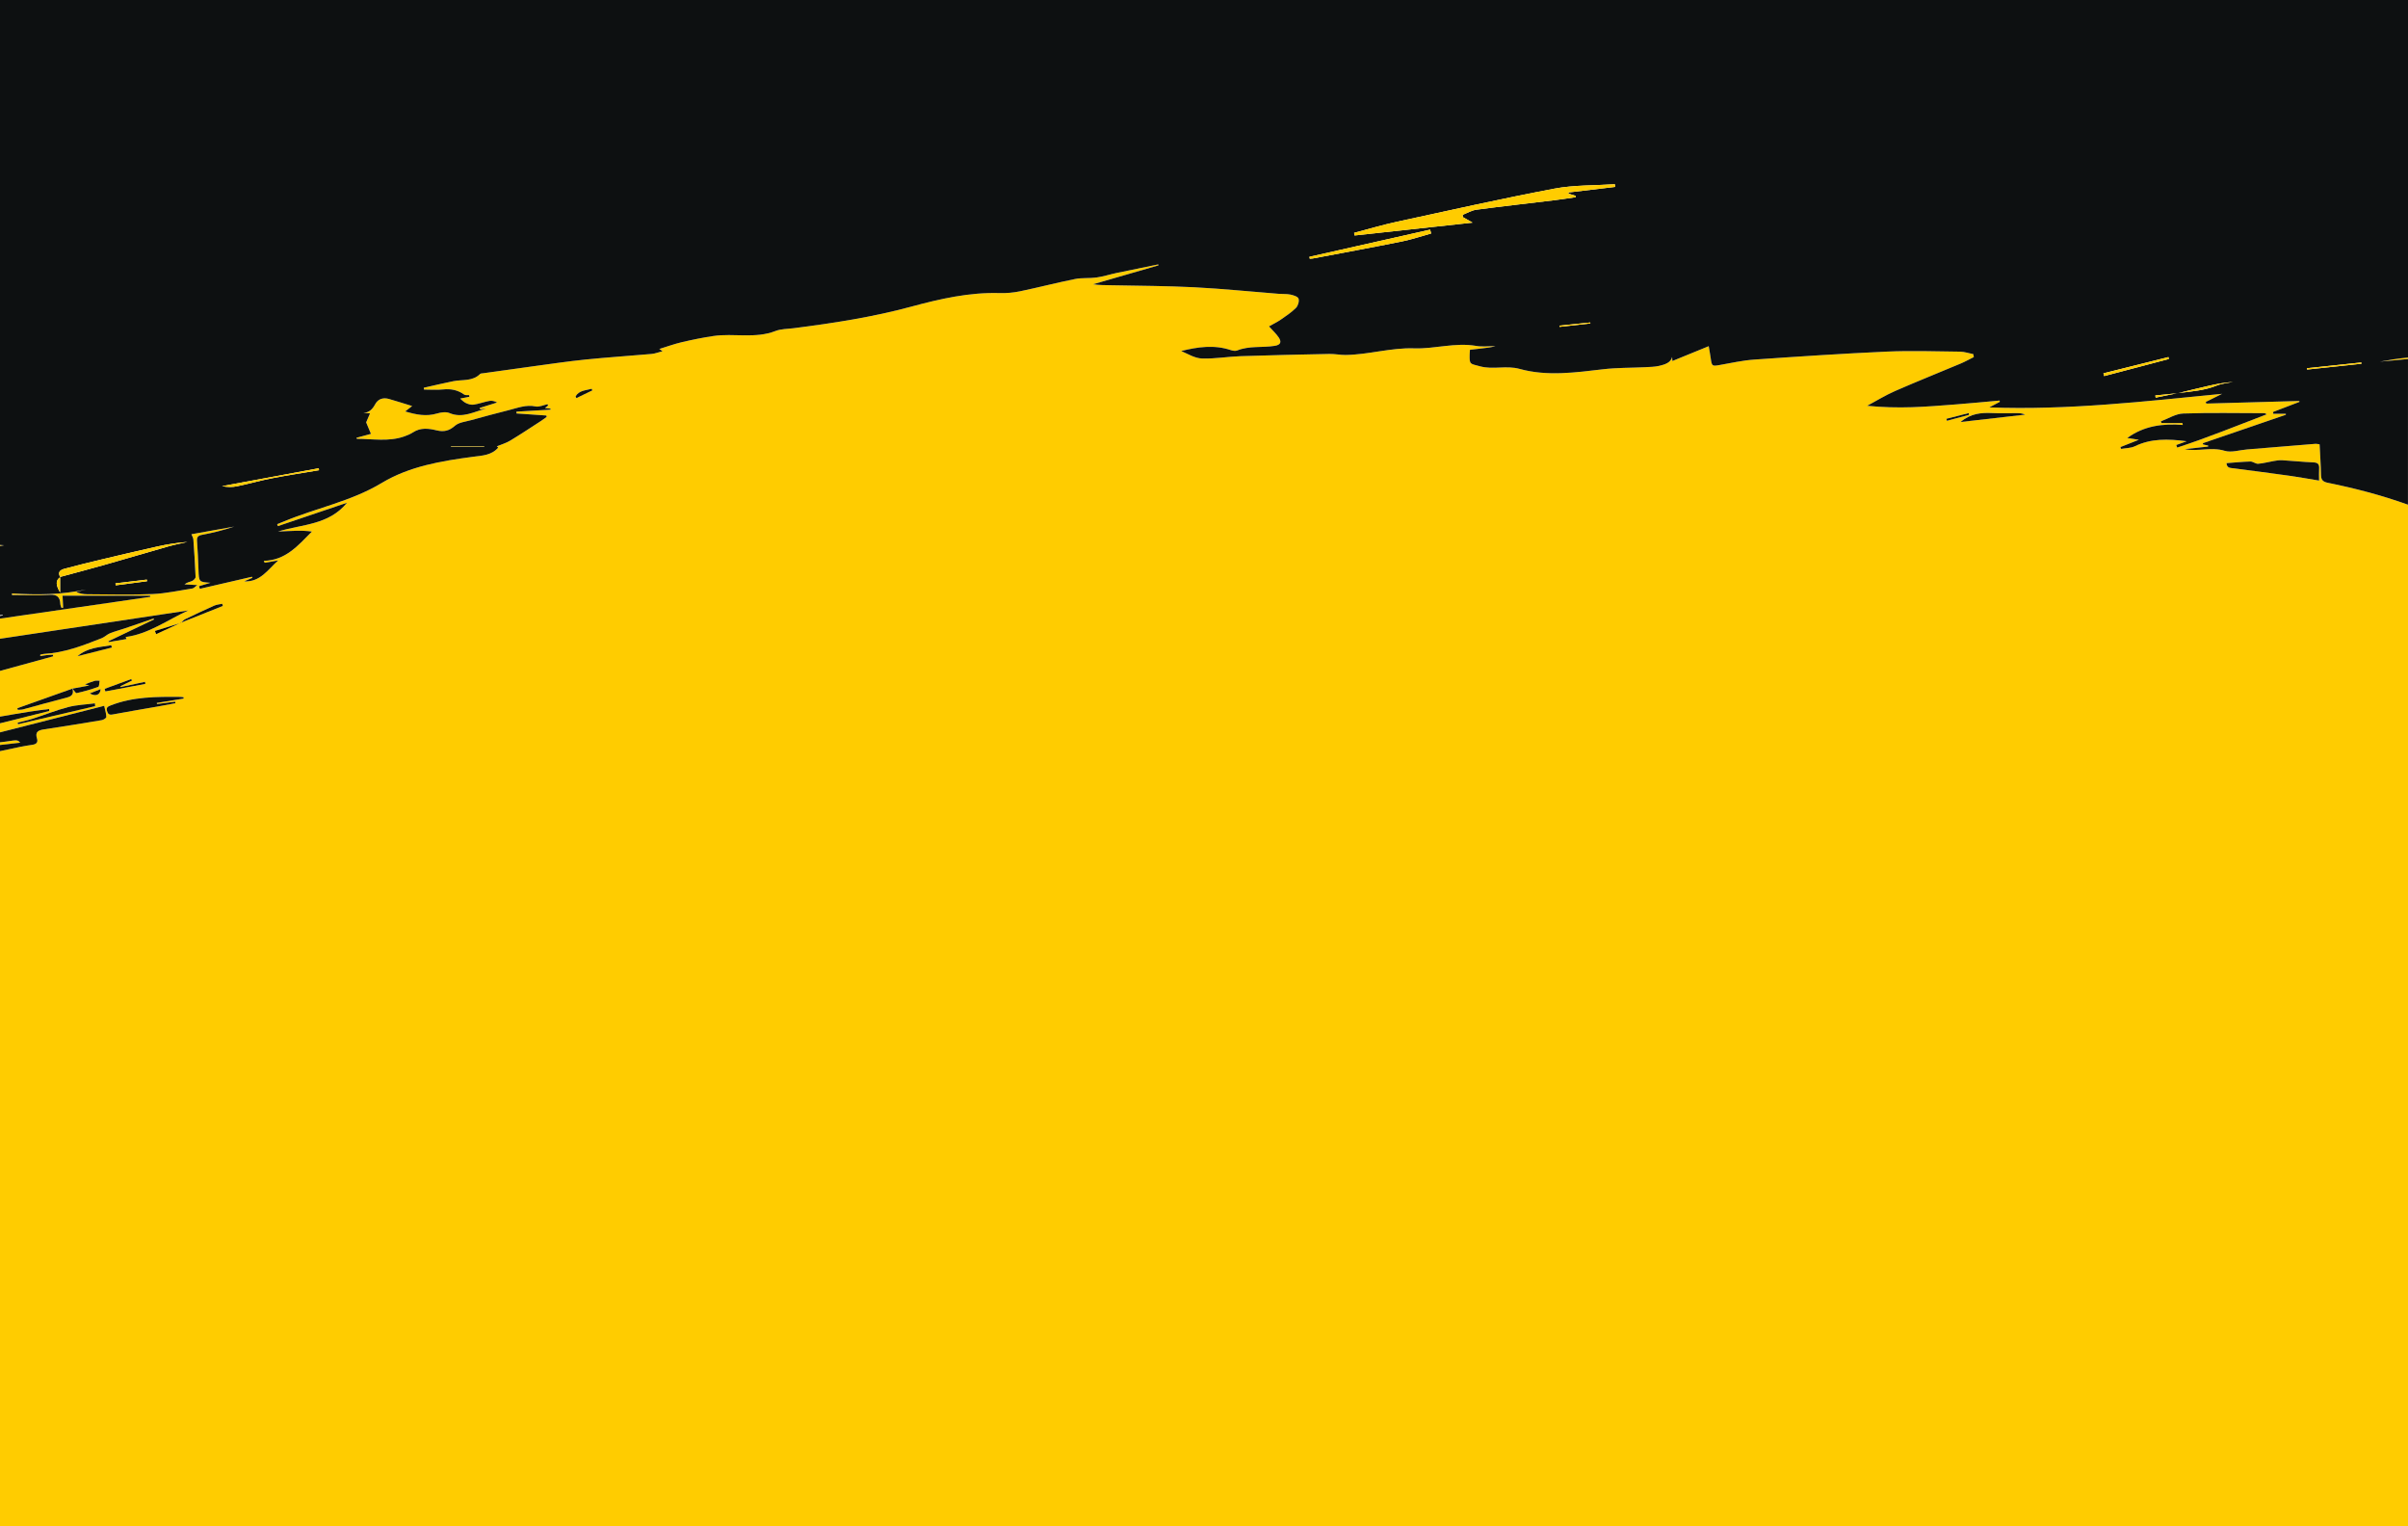 <?xml version="1.0" encoding="utf-8"?>
<!-- Generator: Adobe Illustrator 26.0.3, SVG Export Plug-In . SVG Version: 6.00 Build 0)  -->
<svg version="1.1" id="Layer_1" xmlns="http://www.w3.org/2000/svg" xmlns:xlink="http://www.w3.org/1999/xlink" x="0px" y="0px"
	 width="1906.435px" height="1208.087px" viewBox="0 0 1906.435 1208.087" style="enable-background:new 0 0 1906.435 1208.087;"
	 xml:space="preserve">
<style type="text/css">
	.st0{fill:#FFCC00;}
	.st1{fill:#0D1011;}
</style>
<g>
	<path class="st0" d="M1323.43,277.015c0.132,1.782,0.263,3.57,0.414,5.607C1324.178,281.114,1324.091,279.281,1323.43,277.015z"/>
	<path class="st0" d="M4.758,586.985c-1.569,0.232-3.153,0.416-4.758,0.588v2.129c5.395-0.615,10.694-1.219,15.966-1.82
		C13.837,585.584,13.845,585.641,4.758,586.985z"/>
	<path class="st0" d="M0,431.384v0.833c1.001-0.196,2.103-0.392,3.321-0.601C2.129,431.533,1.035,431.457,0,431.384z"/>
	<path class="st0" d="M1906.435,283.026c-7.445,0.689-14.862,1.891-22.269,3.244c7.423-0.697,14.846-1.394,22.269-2.09V283.026z"/>
	<path class="st0" d="M1906.435,399.483c-20.731-7.436-41.995-12.996-63.587-17.358c-3.683-0.744-5.19-2.265-5.256-6.085
		c-0.139-8.014-0.705-16.02-1.109-24.313c-1.326-0.176-2.304-0.481-3.251-0.404c-18.063,1.451-36.123,2.951-54.184,4.431
		c-5.966,0.489-12.461,2.684-17.791,1.063c-10.716-3.259-21.002,0.848-31.58-1.28c6.181-0.686,12.361-1.372,18.542-2.058
		l0.028-0.776c-1.334-0.291-2.668-0.582-4.002-0.872c-0.072-0.329-0.145-0.657-0.217-0.986
		c21.901-7.506,43.802-15.012,65.704-22.518c0.006-0.248,0.012-0.495,0.018-0.743h-9.894c-0.099-0.483-0.198-0.966-0.296-1.449
		c6.99-2.675,13.981-5.349,20.971-8.024c-0.056-0.234-0.111-0.469-0.167-0.703c-24.524,0.683-49.048,1.365-73.572,2.048
		c-0.153-0.423-0.306-0.845-0.46-1.268c4.314-2.149,8.629-4.298,12.943-6.447c-61.346,5.998-122.412,13.084-184.315,10.739
		c2.766-1.457,5.533-2.914,8.299-4.371c-0.035-0.348-0.069-0.697-0.104-1.045c-11.513,1.026-23.018,2.158-34.542,3.047
		c-11.597,0.895-23.203,1.847-34.822,2.225c-11.698,0.38-23.418,0.084-35.507-1.117c7.319-3.916,14.421-8.328,22.001-11.647
		c17.194-7.528,34.639-14.48,51.942-21.76c3.584-1.508,6.996-3.427,10.487-5.156c-0.128-0.773-0.257-1.547-0.386-2.32
		c-3.53-0.692-7.054-1.942-10.592-1.984c-19.32-0.228-38.677-0.892-57.96-0.033c-35.026,1.56-70.022,3.901-105.001,6.333
		c-9.163,0.637-18.234,2.715-27.319,4.299c-5.898,1.029-6.167,0.916-7.021-5.257c-0.416-3.003-0.988-5.984-1.604-9.659
		c-9.639,3.933-18.853,7.692-28.757,11.733c-0.083-1.128-0.16-2.163-0.232-3.144c-0.958,4.319-5.436,5.921-10.266,7.001
		c-3.696,0.826-7.589,0.866-11.403,1.055c-10.92,0.543-21.922,0.329-32.753,1.596c-22.147,2.592-44.608,5.744-66.197-0.235
		c-10.845-3.003-21.046,0.796-31.516-2.097c-7.778-2.149-8.365-1.095-8.139-9.475c0.027-1.008,0.119-2.014,0.215-3.569
		c3.395-0.4,6.733-0.806,10.075-1.185c3.392-0.385,6.786-0.745,10.187-1.76c-5.106,0-10.34,0.732-15.294-0.134
		c-16.596-2.901-32.804,2.477-49.114,1.921c-18.489-0.629-36.114,5.036-54.351,5.243c-4.246,0.048-8.505-0.889-12.747-0.804
		c-23.412,0.468-46.826,0.968-70.229,1.76c-10.249,0.347-20.501,2.196-30.699,1.842c-5.587-0.194-11.063-3.558-16.438-5.937
		c13.159-3.265,26.136-5.104,39.203-0.737c1.565,0.523,3.618,0.918,5.032,0.348c9.643-3.891,19.936-2.109,29.827-3.694
		c4.365-0.699,5.712-2.809,3.236-6.538c-2.04-3.072-4.869-5.619-7.775-8.878c3.175-1.787,6.379-3.3,9.262-5.28
		c4.205-2.888,8.516-5.774,12.099-9.346c1.634-1.628,2.694-5.226,2.039-7.309c-0.506-1.61-3.99-2.711-6.328-3.21
		c-2.976-0.635-6.136-0.363-9.207-0.606c-22.31-1.76-44.592-4.041-66.933-5.194c-21.854-1.128-43.766-1.136-65.654-1.592
		c-4.736-0.099-9.475-0.014-14.538-0.788c17.246-4.991,34.493-9.982,51.739-14.972c-0.054-0.249-0.108-0.498-0.162-0.747
		c-10.976,2.248-21.962,4.45-32.925,6.764c-5.345,1.128-10.593,2.844-15.982,3.604c-5.618,0.792-11.487,0.095-17.012,1.207
		c-14.557,2.931-28.949,6.68-43.489,9.701c-5.251,1.091-10.756,1.578-16.117,1.417c-24.081-0.723-47.22,4.574-70.177,10.782
		c-30.593,8.273-61.788,13.067-93.148,17.049c-4.745,0.602-9.811,0.48-14.147,2.177c-16.127,6.314-32.99,1.573-49.305,3.999
		c-8.374,1.245-16.7,2.942-24.945,4.875c-5.954,1.396-11.738,3.515-17.781,5.368c0.534,0.364,1.022,0.697,2.598,1.772
		c-3.416,0.874-6.007,1.919-8.67,2.155c-17.369,1.543-34.78,2.656-52.126,4.415c-13.926,1.413-27.787,3.493-41.665,5.361
		c-13.189,1.776-26.364,3.657-39.542,5.506c-0.844,0.118-1.956,0.071-2.464,0.58c-6.014,6.02-14.048,4.268-21.257,5.72
		c-7.815,1.574-15.57,3.449-23.351,5.193c0.072,0.479,0.143,0.957,0.215,1.436c5.025,0,10.093,0.41,15.065-0.104
		c6.204-0.642,11.691,0.424,16.781,4.078c0.92,0.66,2.563,0.313,3.872,0.43c0.065,0.436,0.131,0.872,0.196,1.308
		c-2.792,0.537-5.585,1.075-7.311,1.407c1.023,0.83,2.582,2.586,4.534,3.537c1.855,0.904,4.213,1.573,6.185,1.272
		c4.172-0.637,8.203-2.161,12.363-2.943c1.986-0.374,4.135,0.116,6.178,1.259c-4.588,1.432-9.176,2.865-13.764,4.297
		c0.081,0.349,0.161,0.698,0.242,1.047c1.596-0.149,3.192-0.298,4.789-0.447c-9.523,2.22-18.517,7.893-29.005,3.448
		c-2.791-1.183-6.819-0.529-9.955,0.39c-8.287,2.428-16.104,1.031-25.065-1.676c2.194-1.706,3.739-2.908,5.489-4.27
		c-6.437-1.977-12.329-3.87-18.271-5.586c-4.645-1.342-8.661-0.139-11.013,4.188c-2.093,3.851-4.623,6.568-9.33,6.839
		c1.399,0.097,2.797,0.195,5.275,0.368c-1.271,2.931-2.31,5.33-3.084,7.114c1.148,2.744,2.336,5.583,3.805,9.095
		c-4.389,1.192-7.928,2.153-11.477,3.117c0.144,0.325,0.265,0.837,0.385,0.837c12.502-0.022,25.143,2.427,37.406-1.9
		c2.415-0.852,4.857-1.853,6.989-3.243c6.021-3.927,12.418-3.102,18.75-1.574c5.614,1.355,9.847,0.435,14.45-3.629
		c3.131-2.765,8.391-3.228,12.776-4.442c9.989-2.766,19.999-5.465,30.052-7.988c6.869-1.724,13.522-4.449,21.031-2.873
		c2.869,0.602,6.22-1.093,9.351-1.741c0.206,0.312,0.413,0.625,0.619,0.937c-0.732,0.574-1.464,1.147-2.564,2.009
		c1.655,0.213,3.043,0.391,4.431,0.57c-0.006,0.256-0.012,0.511-0.017,0.767c-8.985,0.526-17.969,1.053-26.954,1.579
		c0,0.477,0,0.954,0,1.432c7.905,0.545,15.81,1.09,23.715,1.634c0.055,0.376,0.11,0.752,0.165,1.128
		c-1.344,0.961-2.652,1.978-4.038,2.874c-8.234,5.323-16.386,10.783-24.78,15.841c-3.354,2.021-7.255,3.135-10.622,4.542
		c-0.177-0.155,0.488,0.429,1.132,0.994c-5.392,6.159-12.692,6.297-19.774,7.235c-25.188,3.334-50.504,7.515-72.466,20.745
		c-24.292,14.634-51.888,19.81-77.488,30.501c-1.76,0.735-3.539,1.426-5.309,2.138c0.194,0.509,0.387,1.019,0.581,1.528
		c17.836-6.03,35.673-12.061,54.747-18.51c-14.586,17.756-35.214,16.873-54.682,22.806c5.647-0.248,9.909-0.506,14.175-0.601
		c4.191-0.093,8.386-0.02,12.674,0.634c-10.87,10.989-20.82,22.811-38.084,23.156c0.243,0.506,0.486,1.012,0.729,1.518
		c3.563-0.617,7.125-1.234,10.688-1.851c-8.083,7.157-14.181,17.321-26.968,16.555c2.174-0.921,4.349-1.841,6.523-2.762
		c-0.114-0.284-0.228-0.569-0.342-0.853c-13.756,3.179-27.512,6.358-41.268,9.537c-0.223-0.697-0.445-1.395-0.668-2.092
		c3.011-0.894,6.023-1.789,9.075-2.695c-9.175-0.621-9.121-0.623-9.48-10.254c-0.281-7.524-0.573-15.053-1.149-22.557
		c-0.243-3.168,0.497-4.484,3.871-5.113c8.634-1.609,17.168-3.759,25.558-6.547c-11.387,2.04-22.774,4.079-33.864,6.065
		c0.574,1.5,1.428,2.79,1.525,4.135c0.717,9.894,1.375,19.795,1.76,29.705c0.041,1.051-1.596,2.616-2.807,3.164
		c-1.869,0.846-4.042,1.018-5.967,2.657c2.864,0.16,5.728,0.32,10.128,0.566c-2.071,1.517-2.838,2.53-3.739,2.669
		c-10.552,1.626-21.086,3.999-31.699,4.452c-17.267,0.737-34.59,0.232-51.888,0.157c-2.832-0.012-5.661-0.513-8.553-1.884
		c2.63-0.645,5.261-1.289,7.891-1.934c-19.376,4.287-39.014,4.441-58.749,3.135c0.013,0.428,0.026,0.856,0.039,1.284
		c9.988,0,20.001,0.423,29.955-0.16c5.909-0.346,8.05,1.922,8.295,7.288c0.047,1.034,0.598,2.046,0.916,3.068
		c0.441-0.038,0.883-0.077,1.324-0.115c-0.148-2.999-0.296-5.998-0.471-9.55h69.312l0.151,0.918
		C79.33,478.186,39.665,483.928,0,489.67v15.941c49.426-7.43,98.682-14.835,149.061-22.409
		c-16.969,7.772-31.285,18.591-49.563,21.022c0.22,0.531,0.44,1.062,0.66,1.594c-4.713,0.809-9.427,1.619-14.14,2.428
		c-0.053-0.22-0.107-0.44-0.16-0.66c12.013-5.75,24.026-11.499,36.039-17.249c-0.082-0.256-0.165-0.512-0.247-0.769
		c-7.827,2.684-15.646,5.389-23.483,8.042c-3.706,1.254-7.528,2.205-11.14,3.679c-2.299,0.938-4.167,2.945-6.472,3.856
		c-14.788,5.837-29.621,11.579-45.768,12.468c-0.972,0.054-1.928,0.394-2.891,0.602c0.003,0.379,0.005,0.758,0.008,1.137
		c1.642-0.262,3.278-0.591,4.929-0.767c1.666-0.178,3.349-0.205,5.025-0.298c0.086,0.408,0.172,0.815,0.258,1.223
		C28.162,523.34,14.194,527.174,0,531.07v36.184c7.933-1.434,15.892-2.73,23.853-3.999c4.989-0.795,10.014-1.363,15.023-2.034
		c0.03,0.526,0.06,1.053,0.09,1.579c-12.958,3.24-25.932,6.484-38.967,9.743v7.165c27.215-6.927,54.472-13.878,82.496-21.02
		c0.79,3.75,1.683,6.314,1.671,8.872c-0.004,0.857-2.227,2.243-3.59,2.472c-15.133,2.548-30.284,4.997-45.459,7.282
		c-4.449,0.67-7.619,1.742-5.824,7.274c0.947,2.918-0.476,4.474-3.419,4.917c-3.373,0.508-6.748,1.035-10.087,1.724
		c-5.2,1.072-10.395,2.195-15.788,3.362v613.496h1906.435V399.483z M142.278,493.334c-6.215,2.875-12.429,5.75-18.644,8.625
		c-0.327-0.838-0.654-1.676-0.981-2.515C129.195,497.408,135.736,495.371,142.278,493.334z M67.248,541.694
		c2.986-1.09,5.302-2.085,7.71-2.753c1.221-0.339,2.605-0.087,3.916-0.102c-0.336,1.684-0.242,4.557-1.077,4.859
		c-5.575,2.014-11.311,3.653-17.101,4.925c-0.813,0.179-2.206-2.284-3.335-3.541c4.561-0.848,9.122-1.696,13.361-2.484
		C70.022,542.417,68.91,542.127,67.248,541.694z M18.295,561.502c-1.348,0.361-2.82,0.261-4.234,0.374l-0.308-1.297
		c14.527-5.164,29.054-10.328,43.581-15.492c0.006-0.001,0.012-0.002,0.017-0.003c1.054,3.73,0.067,5.924-4.111,6.98
		C41.544,555.023,29.949,558.377,18.295,561.502z M14.295,573.26c-0.107-0.414-0.214-0.827-0.321-1.241
		c3.835-0.983,7.731-1.776,11.493-2.987c9.518-3.065,18.848-6.809,28.502-9.33c6.853-1.79,14.111-2.03,21.188-2.963
		c0.057,0.745,0.113,1.491,0.17,2.236C54.983,563.737,34.639,568.499,14.295,573.26z M71.077,548.868
		c2.8-1.108,5.419-2.146,8.579-3.397C79.431,550.163,75.62,551.518,71.077,548.868z M61.325,519.437
		c7.752-6.774,17.398-7.115,26.682-8.681c0.211,0.597,0.422,1.195,0.632,1.792C79.535,514.844,70.43,517.141,61.325,519.437z
		 M83.424,547.287l-0.575-2.039c7.022-2.576,14.043-5.151,21.065-7.727c0.18,0.413,0.359,0.826,0.539,1.239l-9.173,4.435
		c0.052,0.214,0.104,0.428,0.156,0.642c6.454-1.378,12.908-2.755,19.362-4.133c0.093,0.545,0.186,1.091,0.279,1.636
		C104.526,543.323,93.975,545.305,83.424,547.287z M124.294,557.284c4.794-0.624,9.589-1.249,14.383-1.873
		c0.072,0.407,0.145,0.815,0.217,1.222c-4.487,0.841-8.967,1.723-13.463,2.515c-12.115,2.133-24.253,4.137-36.342,6.404
		c-2.717,0.509-3.684-0.426-4.359-2.787c-0.771-2.696,0.536-3.453,2.799-4.344c17.774-6.996,36.384-6.955,55.019-6.798
		c0.921,0.008,1.841,0.181,2.762,0.277c0.03,0.354,0.06,0.707,0.089,1.061c-7.081,1.15-14.162,2.299-21.243,3.448
		C124.202,556.7,124.248,556.992,124.294,557.284z M143.59,492.75c0.945-0.92,1.791-2.036,2.914-2.579
		c7.625-3.688,15.288-7.304,23.027-10.745c1.965-0.874,4.251-1.025,6.39-1.508c0.17,0.567,0.34,1.133,0.51,1.7
		C165.484,483.995,154.537,488.373,143.59,492.75z M456.332,315.125c-0.216-0.455-0.432-0.909-0.648-1.363
		c2.851-4.863,8.151-4.681,12.719-6.008c0.198,0.417,0.397,0.833,0.595,1.25C464.776,311.045,460.554,313.085,456.332,315.125z
		 M1541.002,331.497c5.911-1.51,11.822-3.02,17.733-4.53c-0.014,0.49-0.027,0.98-0.041,1.47c-5.766,1.547-11.533,3.094-17.299,4.641
		C1541.264,332.552,1541.133,332.024,1541.002,331.497z M1552.193,334.045c8.18-6.908,16.472-7.452,25.12-7.07
		c6.609,0.292,13.241,0.032,19.863,0.064c2.029,0.01,4.057,0.173,6.137,1.186C1586.7,330.116,1570.087,332.008,1552.193,334.045z
		 M1722.958,352.259c2.367-0.855,4.733-1.709,8.258-2.982c-14.97-1.958-28.258-2.217-41.042,3.954
		c-3.215,1.552-7.232,1.443-10.881,2.097c-0.175-0.481-0.35-0.962-0.525-1.443c4.505-1.783,9.009-3.566,14.579-5.771
		c-3.751-0.575-6.34-0.971-9.182-1.407c13.297-9.708,28.228-11.574,43.966-10.346c-0.102-0.491-0.204-0.982-0.306-1.474h-16.56
		c-0.157-0.463-0.313-0.925-0.47-1.388c5.872-2.156,11.685-5.963,17.625-6.172c21.372-0.75,42.787-0.29,64.185-0.264
		c0.611,0.001,1.222,0.255,1.949,0.918c-23.597,8.925-46.883,18.551-70.834,26.296
		C1723.466,353.605,1723.212,352.932,1722.958,352.259z M1836.081,371.126c-0.187,2.852-0.039,5.726-0.039,9.284
		c-8.33-1.368-15.991-2.778-23.698-3.86c-14.533-2.04-29.091-3.899-43.641-5.814c-2.648-0.348-5.722,0.009-5.947-4.13
		c6.348-0.47,12.631-1.132,18.927-1.287c2.016-0.05,4.116,1.926,6.088,1.778c4.132-0.309,8.194-1.475,12.306-2.164
		c2.178-0.366,4.418-0.77,6.6-0.642c8.328,0.488,16.635,1.38,24.967,1.718C1835.417,366.163,1836.298,367.819,1836.081,371.126z"/>
	<path class="st1" d="M1906.435,284.18c-7.423,0.697-14.846,1.394-22.269,2.09c7.408-1.353,14.825-2.555,22.269-3.244V0H0v431.384
		c1.035,0.072,2.129,0.149,3.321,0.232c-1.218,0.209-2.321,0.405-3.321,0.601v54.657c0.736-0.046,1.464-0.091,2.191-0.136
		c0.003,0.139,0.006,0.279,0.008,0.418c-0.733,0.136-1.466,0.272-2.199,0.407v2.107c39.665-5.742,79.33-11.484,118.995-17.226
		l-0.151-0.918H49.532c0.175,3.552,0.323,6.551,0.471,9.55c-0.441,0.038-0.883,0.077-1.324,0.115
		c-0.318-1.022-0.869-2.034-0.916-3.068c-0.245-5.366-2.386-7.634-8.295-7.288c-9.954,0.583-19.967,0.16-29.955,0.16
		c-0.013-0.428-0.026-0.856-0.039-1.284c19.735,1.305,39.373,1.152,58.749-3.135c-2.63,0.645-5.261,1.289-7.891,1.934
		c2.892,1.371,5.721,1.871,8.553,1.884c17.299,0.076,34.621,0.58,51.888-0.157c10.613-0.453,21.147-2.825,31.699-4.452
		c0.901-0.139,1.668-1.153,3.739-2.669c-4.401-0.246-7.264-0.406-10.128-0.566c1.924-1.639,4.098-1.811,5.967-2.657
		c1.211-0.548,2.848-2.112,2.807-3.164c-0.385-9.91-1.043-19.811-1.76-29.705c-0.097-1.345-0.951-2.635-1.525-4.135
		c11.09-1.986,22.477-4.026,33.864-6.065c-8.39,2.788-16.923,4.939-25.558,6.547c-3.374,0.629-4.114,1.945-3.871,5.113
		c0.576,7.505,0.869,15.034,1.149,22.557c0.359,9.631,0.305,9.633,9.48,10.254c-3.052,0.906-6.063,1.801-9.075,2.695
		c0.223,0.697,0.445,1.395,0.668,2.092c13.756-3.179,27.512-6.358,41.268-9.537c0.114,0.284,0.228,0.569,0.342,0.853
		c-2.174,0.921-4.349,1.842-6.523,2.762c12.787,0.766,18.885-9.397,26.968-16.555c-3.563,0.617-7.125,1.234-10.688,1.851
		c-0.243-0.506-0.486-1.012-0.729-1.518c17.264-0.344,27.214-12.166,38.084-23.156c-4.287-0.655-8.482-0.728-12.674-0.634
		c-4.266,0.095-8.528,0.354-14.175,0.601c19.468-5.933,40.096-5.049,54.682-22.806c-19.074,6.449-36.911,12.479-54.747,18.51
		c-0.194-0.509-0.387-1.019-0.581-1.528c1.77-0.712,3.549-1.403,5.309-2.138c25.601-10.691,53.196-15.868,77.488-30.501
		c21.962-13.23,47.279-17.411,72.466-20.745c7.082-0.937,14.382-1.075,19.774-7.235c-0.643-0.565-1.309-1.149-1.132-0.994
		c3.366-1.407,7.267-2.521,10.622-4.542c8.394-5.058,16.546-10.518,24.78-15.841c1.386-0.896,2.694-1.913,4.038-2.874
		c-0.055-0.376-0.11-0.752-0.165-1.128c-7.905-0.545-15.81-1.09-23.715-1.634c0-0.477,0-0.954,0-1.432
		c8.985-0.526,17.969-1.053,26.954-1.579c0.006-0.256,0.012-0.511,0.017-0.767c-1.388-0.178-2.776-0.357-4.431-0.57
		c1.1-0.862,1.832-1.435,2.564-2.009c-0.206-0.312-0.413-0.625-0.619-0.937c-3.131,0.648-6.482,2.343-9.351,1.741
		c-7.509-1.576-14.162,1.149-21.031,2.873c-10.053,2.523-20.063,5.222-30.052,7.988c-4.385,1.214-9.644,1.677-12.776,4.442
		c-4.603,4.065-8.836,4.984-14.45,3.629c-6.332-1.528-12.728-2.354-18.75,1.574c-2.131,1.39-4.573,2.391-6.989,3.243
		c-12.264,4.327-24.904,1.878-37.406,1.9c-0.12,0-0.241-0.512-0.385-0.837c3.549-0.964,7.087-1.925,11.477-3.117
		c-1.469-3.512-2.657-6.352-3.805-9.095c0.773-1.784,1.813-4.183,3.084-7.114c-2.477-0.173-3.876-0.27-5.275-0.368
		c4.707-0.271,7.238-2.988,9.33-6.839c2.351-4.328,6.368-5.53,11.013-4.188c5.942,1.716,11.834,3.609,18.271,5.586
		c-1.75,1.361-3.295,2.563-5.489,4.27c8.961,2.708,16.778,4.104,25.065,1.676c3.136-0.919,7.164-1.573,9.955-0.39
		c10.488,4.446,19.482-1.228,29.005-3.448c-1.596,0.149-3.192,0.298-4.789,0.447c-0.081-0.349-0.161-0.698-0.242-1.047
		c4.588-1.432,9.176-2.865,13.764-4.297c-2.044-1.143-4.192-1.633-6.178-1.259c-4.16,0.782-8.19,2.306-12.363,2.943
		c-1.973,0.301-4.33-0.368-6.185-1.272c-1.951-0.951-3.511-2.707-4.534-3.537c1.726-0.332,4.519-0.869,7.311-1.407
		c-0.065-0.436-0.131-0.872-0.196-1.308c-1.309-0.118-2.952,0.23-3.872-0.43c-5.09-3.654-10.577-4.719-16.781-4.078
		c-4.972,0.514-10.04,0.104-15.065,0.104c-0.072-0.479-0.143-0.957-0.215-1.436c7.781-1.744,15.536-3.619,23.351-5.193
		c7.209-1.452,15.243,0.3,21.257-5.72c0.508-0.509,1.62-0.461,2.464-0.58c13.179-1.849,26.354-3.731,39.542-5.506
		c13.878-1.868,27.739-3.949,41.665-5.361c17.346-1.759,34.756-2.872,52.126-4.415c2.663-0.237,5.255-1.282,8.67-2.155
		c-1.575-1.075-2.064-1.408-2.598-1.772c6.042-1.853,11.827-3.972,17.781-5.368c8.245-1.932,16.571-3.63,24.945-4.875
		c16.315-2.425,33.178,2.316,49.305-3.999c4.336-1.698,9.402-1.575,14.147-2.177c31.361-3.982,62.555-8.776,93.148-17.049
		c22.957-6.208,46.095-11.506,70.177-10.782c5.361,0.161,10.866-0.326,16.117-1.417c14.541-3.022,28.932-6.77,43.489-9.701
		c5.526-1.113,11.394-0.415,17.012-1.207c5.389-0.76,10.637-2.475,15.982-3.604c10.962-2.314,21.949-4.516,32.925-6.764
		c0.054,0.249,0.108,0.498,0.162,0.747c-17.246,4.991-34.493,9.982-51.739,14.972c5.063,0.773,9.802,0.689,14.538,0.788
		c21.888,0.456,43.8,0.464,65.654,1.592c22.341,1.153,44.623,3.434,66.933,5.194c3.071,0.242,6.231-0.029,9.207,0.606
		c2.337,0.499,5.822,1.6,6.328,3.21c0.655,2.083-0.405,5.68-2.039,7.309c-3.583,3.571-7.895,6.457-12.099,9.346
		c-2.883,1.981-6.087,3.494-9.262,5.28c2.906,3.258,5.735,5.806,7.775,8.878c2.476,3.729,1.129,5.838-3.236,6.538
		c-9.89,1.585-20.183-0.198-29.827,3.694c-1.413,0.57-3.466,0.175-5.032-0.348c-13.068-4.366-26.044-2.527-39.203,0.737
		c5.375,2.379,10.852,5.743,16.438,5.937c10.198,0.354,20.45-1.495,30.699-1.842c23.403-0.792,46.816-1.293,70.229-1.76
		c4.242-0.085,8.502,0.853,12.747,0.804c18.238-0.207,35.863-5.873,54.351-5.243c16.31,0.555,32.518-4.822,49.114-1.921
		c4.955,0.866,10.188,0.134,15.294,0.134c-3.401,1.015-6.795,1.375-10.187,1.76c-3.341,0.38-6.68,0.785-10.075,1.185
		c-0.096,1.554-0.188,2.56-0.215,3.569c-0.226,8.38,0.361,7.325,8.139,9.475c10.471,2.893,20.671-0.906,31.516,2.097
		c21.589,5.979,44.05,2.827,66.197,0.235c10.831-1.267,21.833-1.054,32.753-1.596c3.815-0.19,7.707-0.229,11.403-1.055
		c4.83-1.08,9.307-2.682,10.266-7.001c0.072,0.982,0.149,2.016,0.232,3.144c9.905-4.041,19.118-7.8,28.757-11.733
		c0.616,3.674,1.188,6.656,1.604,9.659c0.854,6.172,1.123,6.285,7.021,5.257c9.084-1.584,18.156-3.663,27.319-4.299
		c34.979-2.431,69.975-4.773,105.001-6.333c19.283-0.859,38.639-0.195,57.96,0.033c3.538,0.042,7.062,1.292,10.592,1.984
		c0.129,0.773,0.257,1.547,0.386,2.32c-3.491,1.729-6.902,3.648-10.487,5.156c-17.303,7.28-34.749,14.232-51.942,21.76
		c-7.58,3.319-14.682,7.731-22.001,11.647c12.089,1.2,23.809,1.497,35.507,1.117c11.62-0.378,23.225-1.33,34.822-2.225
		c11.523-0.889,23.028-2.021,34.542-3.047c0.035,0.348,0.069,0.697,0.104,1.045c-2.766,1.457-5.533,2.914-8.299,4.371
		c61.903,2.345,122.969-4.741,184.315-10.739c-4.314,2.149-8.629,4.298-12.943,6.447c0.153,0.423,0.306,0.846,0.46,1.268
		c24.524-0.683,49.048-1.365,73.572-2.048c0.055,0.234,0.111,0.469,0.167,0.703c-6.99,2.675-13.981,5.349-20.971,8.024
		c0.099,0.483,0.197,0.966,0.296,1.449h9.894c-0.006,0.248-0.012,0.496-0.018,0.743c-21.901,7.506-43.802,15.012-65.704,22.518
		c0.072,0.329,0.145,0.657,0.217,0.986c1.334,0.291,2.668,0.582,4.002,0.872l-0.028,0.776c-6.181,0.686-12.361,1.372-18.542,2.058
		c10.579,2.128,20.865-1.979,31.58,1.28c5.33,1.621,11.825-0.574,17.791-1.063c18.061-1.48,36.12-2.98,54.184-4.431
		c0.947-0.076,1.925,0.229,3.251,0.404c0.405,8.293,0.971,16.299,1.109,24.313c0.066,3.82,1.574,5.341,5.256,6.085
		c21.592,4.361,42.856,9.922,63.587,17.358V284.18z M47.584,468.973c-3.65-6.22-3.489-9.644,0-12.049V468.973z M91.604,463.324
		c-0.073-0.52-0.145-1.04-0.218-1.56c8.285-0.992,16.571-1.984,24.856-2.976c0.061,0.43,0.122,0.861,0.182,1.291
		C108.151,461.161,99.878,462.242,91.604,463.324z M133.612,432.431c-16.734,4.751-33.401,9.734-50.136,14.48
		c-11.909,3.378-23.886,6.518-35.832,9.763c-2.302-3.909,0.244-5.615,3.441-6.468c9.523-2.541,19.091-4.919,28.679-7.204
		c14.919-3.555,29.846-7.09,44.817-10.417c7.799-1.733,15.701-3.003,23.768-3.592C143.433,430.126,138.459,431.054,133.612,432.431z
		 M383.342,353.301c0.007,0.11,0.015,0.22,0.022,0.33h-26.21c-0.082-0.11-0.165-0.22-0.247-0.33H383.342z M215.29,378.59
		c-9.272,1.797-18.382,4.419-27.634,6.335c-3.799,0.787-7.781,0.685-11.838-0.105c25.53-4.729,51.059-9.458,76.589-14.187
		c0.043,0.523,0.086,1.047,0.129,1.57C240.116,374.307,227.653,376.193,215.29,378.59z M1109.781,191.157
		c-23.413,4.7-46.908,8.994-70.374,13.431c-0.805,0.152-1.641,0.141-2.463,0.206c-0.1-0.499-0.199-0.997-0.299-1.496
		c31.86-7.175,63.721-14.35,95.581-21.525l0.853,3.035C1125.319,186.953,1117.655,189.576,1109.781,191.157z M1234.776,258.744
		c-0.025-0.333-0.051-0.666-0.076-0.999c8.107-0.822,16.213-1.643,24.32-2.465c0.025,0.253,0.051,0.506,0.076,0.759
		C1250.989,256.94,1242.882,257.842,1234.776,258.744z M1241.75,152.346c0.023,0.314,0.045,0.628,0.068,0.943
		c1.886,0.574,3.771,1.149,5.657,1.723c0.013,0.363,0.025,0.726,0.038,1.089c-5.504,0.783-10.996,1.663-16.514,2.333
		c-20.695,2.513-41.417,4.819-62.083,7.556c-3.758,0.498-7.297,2.652-10.938,4.041c0.072,0.617,0.143,1.235,0.215,1.852
		c2.423,1.375,4.847,2.75,7.643,4.336c-31.434,3.423-62.427,6.798-93.42,10.173c-0.123-0.691-0.246-1.382-0.369-2.073
		c11.195-2.932,22.301-6.272,33.6-8.723c41.561-9.012,83.073-18.327,124.845-26.251c15.664-2.971,31.99-2.452,48.014-3.524
		c0.08,0.705,0.159,1.41,0.239,2.115C1266.413,149.407,1254.082,150.876,1241.75,152.346z M1665.302,295.505
		c17.159-4.284,34.318-8.568,51.477-12.852c0.107,0.503,0.215,1.007,0.322,1.51c-17.081,4.507-34.162,9.015-51.242,13.522
		C1665.672,296.958,1665.487,296.232,1665.302,295.505z M1706.644,314.758c-0.09-0.575-0.181-1.151-0.271-1.726
		c5.715-0.577,11.43-1.154,17.145-1.731C1717.893,312.454,1712.269,313.606,1706.644,314.758z M1755.17,305.132
		c-9.837,4.002-20.209,4.718-30.516,5.985c8.39-1.998,16.734-4.102,25.128-5.982c5.955-1.334,11.983-2.344,18.125-2.81
		C1763.645,303.221,1759.139,303.518,1755.17,305.132z M1826.504,292.531c-0.024-0.356-0.047-0.712-0.071-1.068
		c14.347-1.516,28.693-3.031,43.04-4.547c0.035,0.334,0.07,0.668,0.105,1.002C1855.22,289.456,1840.862,290.993,1826.504,292.531z"
		/>
	<path class="st1" d="M149.061,483.202C98.682,490.776,49.426,498.181,0,505.611v25.459c14.194-3.896,28.162-7.73,42.115-11.559
		c-0.086-0.408-0.172-0.815-0.258-1.223c-1.676,0.093-3.358,0.12-5.025,0.298c-1.652,0.176-3.287,0.505-4.929,0.767
		c-0.003-0.379-0.005-0.758-0.008-1.137c0.963-0.207,1.919-0.548,2.891-0.602c16.147-0.89,30.98-6.631,45.768-12.468
		c2.305-0.91,4.173-2.917,6.472-3.856c3.612-1.474,7.434-2.425,11.14-3.679c7.837-2.653,15.656-5.358,23.483-8.042
		c0.082,0.256,0.165,0.513,0.247,0.769c-12.013,5.75-24.026,11.499-36.039,17.249c0.054,0.22,0.107,0.44,0.16,0.66
		c4.713-0.809,9.427-1.619,14.14-2.428c-0.22-0.531-0.44-1.062-0.66-1.594C117.776,501.793,132.092,490.974,149.061,483.202z"/>
	<path class="st1" d="M1731.217,349.277c-14.97-1.958-28.258-2.217-41.042,3.954c-3.215,1.552-7.233,1.443-10.881,2.097
		c-0.175-0.481-0.35-0.962-0.525-1.443c4.505-1.783,9.009-3.566,14.579-5.771c-3.751-0.575-6.34-0.971-9.182-1.407
		c13.296-9.708,28.228-11.574,43.965-10.346c-0.102-0.491-0.204-0.982-0.306-1.474c-5.52,0-11.04,0-16.56,0
		c-0.157-0.463-0.313-0.925-0.47-1.388c5.872-2.156,11.685-5.963,17.625-6.172c21.372-0.75,42.787-0.29,64.185-0.264
		c0.611,0.001,1.222,0.255,1.949,0.918c-23.597,8.925-46.883,18.551-70.834,26.296c-0.254-0.673-0.508-1.346-0.762-2.019
		C1725.325,351.404,1727.692,350.55,1731.217,349.277z"/>
	<path class="st1" d="M82.496,558.688C54.472,565.83,27.215,572.781,0,579.708v7.865c1.605-0.173,3.189-0.356,4.758-0.588
		c9.088-1.344,9.079-1.401,11.208,0.898c-5.272,0.601-10.571,1.205-15.966,1.82v4.888c5.393-1.167,10.588-2.289,15.788-3.362
		c3.339-0.689,6.714-1.216,10.087-1.724c2.943-0.443,4.366-1.998,3.419-4.917c-1.795-5.532,1.375-6.604,5.824-7.274
		c15.175-2.285,30.326-4.734,45.459-7.282c1.363-0.229,3.586-1.615,3.59-2.472C84.179,565.002,83.286,562.439,82.496,558.688z"/>
	<path class="st1" d="M1762.756,366.606c6.348-0.47,12.631-1.132,18.927-1.287c2.016-0.05,4.116,1.926,6.088,1.778
		c4.132-0.309,8.194-1.475,12.306-2.164c2.178-0.366,4.418-0.77,6.6-0.642c8.328,0.489,16.635,1.38,24.967,1.718
		c3.774,0.153,4.655,1.809,4.438,5.116c-0.187,2.852-0.039,5.726-0.039,9.284c-8.33-1.368-15.991-2.778-23.698-3.86
		c-14.532-2.04-29.09-3.899-43.641-5.814C1766.055,370.388,1762.981,370.745,1762.756,366.606z"/>
	<path class="st1" d="M145.399,552.96c-7.081,1.15-14.162,2.299-21.243,3.448c0.046,0.292,0.092,0.583,0.138,0.875
		c4.794-0.624,9.588-1.249,14.383-1.873c0.072,0.407,0.145,0.815,0.217,1.222c-4.487,0.841-8.967,1.723-13.463,2.515
		c-12.115,2.133-24.253,4.137-36.342,6.404c-2.717,0.509-3.684-0.426-4.359-2.787c-0.771-2.696,0.536-3.453,2.799-4.344
		c17.774-6.996,36.384-6.955,55.019-6.798c0.921,0.008,1.841,0.181,2.762,0.277C145.34,552.253,145.37,552.607,145.399,552.96z"/>
	<path class="st1" d="M0,572.543c13.035-3.259,26.009-6.503,38.967-9.743c-0.03-0.526-0.06-1.053-0.09-1.579
		c-5.009,0.67-10.034,1.239-15.023,2.034c-7.961,1.269-15.921,2.565-23.853,3.999V572.543z"/>
	<path class="st1" d="M57.35,545.044c1.059,3.763,0.075,5.962-4.11,7.02c-11.696,2.958-23.291,6.312-34.945,9.437
		c-1.348,0.361-2.82,0.261-4.234,0.374c-0.103-0.432-0.205-0.864-0.308-1.297c14.527-5.164,29.054-10.328,43.581-15.492
		C57.333,545.088,57.35,545.044,57.35,545.044z"/>
	<path class="st1" d="M75.328,558.975c-20.344,4.762-40.688,9.523-61.032,14.285c-0.107-0.414-0.214-0.827-0.321-1.241
		c3.835-0.983,7.731-1.776,11.493-2.987c9.518-3.065,18.848-6.809,28.502-9.33c6.853-1.79,14.111-2.03,21.188-2.963
		C75.214,557.485,75.271,558.23,75.328,558.975z"/>
	<path class="st1" d="M1552.193,334.045c8.18-6.908,16.472-7.452,25.12-7.07c6.609,0.292,13.241,0.032,19.863,0.064
		c2.029,0.01,4.057,0.173,6.137,1.186C1586.7,330.116,1570.087,332.008,1552.193,334.045z"/>
	<path class="st1" d="M57.333,545.088c4.57-0.85,9.141-1.699,13.389-2.489c-0.699-0.182-1.812-0.472-3.474-0.905
		c2.986-1.09,5.302-2.085,7.71-2.753c1.221-0.339,2.605-0.087,3.916-0.102c-0.336,1.684-0.242,4.557-1.077,4.859
		c-5.575,2.014-11.311,3.653-17.101,4.925c-0.817,0.179-2.219-2.306-3.348-3.568C57.35,545.044,57.333,545.088,57.333,545.088z"/>
	<path class="st1" d="M115.076,541.341c-10.551,1.982-21.102,3.964-31.653,5.946c-0.192-0.68-0.383-1.359-0.575-2.039
		c7.022-2.576,14.043-5.151,21.065-7.727c0.18,0.413,0.359,0.826,0.539,1.239c-3.058,1.478-6.115,2.956-9.173,4.435
		c0.052,0.214,0.104,0.428,0.156,0.642c6.454-1.378,12.908-2.755,19.362-4.133C114.89,540.25,114.983,540.796,115.076,541.341z"/>
	<path class="st1" d="M88.639,512.548c-9.105,2.296-18.209,4.593-27.314,6.889c7.752-6.774,17.398-7.115,26.682-8.681
		C88.218,511.353,88.428,511.95,88.639,512.548z"/>
	<path class="st1" d="M143.327,493.019c1.051-0.967,1.947-2.253,3.177-2.849c7.625-3.688,15.288-7.304,23.027-10.745
		c1.965-0.874,4.251-1.025,6.39-1.508c0.17,0.567,0.34,1.133,0.51,1.699c-11.071,4.427-22.142,8.854-33.213,13.282
		C143.218,492.899,143.327,493.019,143.327,493.019z"/>
	<path class="st1" d="M468.998,309.004c-4.222,2.04-8.444,4.081-12.666,6.121c-0.216-0.454-0.432-0.909-0.648-1.363
		c2.851-4.863,8.151-4.681,12.719-6.008C468.601,308.171,468.8,308.588,468.998,309.004z"/>
	<path d="M143.218,492.899c-6.528,3.02-13.056,6.04-19.585,9.06c-0.327-0.838-0.654-1.676-0.981-2.515
		c6.888-2.145,13.776-4.29,20.669-6.43C143.327,493.019,143.218,492.899,143.218,492.899z"/>
	<path class="st1" d="M1558.694,328.437c-5.766,1.547-11.533,3.094-17.299,4.641c-0.131-0.527-0.262-1.054-0.393-1.582
		c5.911-1.51,11.822-3.02,17.733-4.53C1558.722,327.457,1558.708,327.947,1558.694,328.437z"/>
	<path class="st1" d="M79.656,545.471c-0.225,4.692-4.036,6.047-8.579,3.397C73.877,547.76,76.496,546.722,79.656,545.471z"/>
	<path class="st0" d="M1072.047,184.319c11.195-2.932,22.301-6.272,33.6-8.723c41.561-9.013,83.073-18.327,124.845-26.251
		c15.664-2.971,31.99-2.452,48.014-3.524c0.08,0.705,0.159,1.41,0.239,2.115c-12.332,1.469-24.663,2.938-36.994,4.408
		c0.023,0.314,0.045,0.628,0.068,0.943c1.886,0.574,3.771,1.149,5.657,1.723c0.013,0.363,0.026,0.726,0.038,1.089
		c-5.504,0.783-10.996,1.663-16.514,2.333c-20.695,2.513-41.417,4.819-62.083,7.556c-3.758,0.498-7.297,2.652-10.938,4.041
		c0.072,0.617,0.143,1.235,0.215,1.852c2.423,1.375,4.847,2.75,7.643,4.336c-31.434,3.423-62.427,6.798-93.42,10.173
		C1072.293,185.701,1072.17,185.01,1072.047,184.319z"/>
	<path class="st0" d="M47.73,456.819c-2.464-4.015,0.116-5.749,3.355-6.613c9.523-2.541,19.091-4.919,28.679-7.204
		c14.919-3.555,29.846-7.09,44.817-10.417c7.799-1.733,15.701-3.003,23.768-3.592c-4.916,1.134-9.89,2.062-14.737,3.438
		c-16.734,4.751-33.401,9.734-50.136,14.48c-11.929,3.383-23.926,6.528-35.892,9.779C47.584,456.69,47.73,456.819,47.73,456.819z"/>
	<path class="st0" d="M1133.079,184.807c-7.76,2.146-15.424,4.769-23.297,6.35c-23.413,4.7-46.908,8.994-70.374,13.431
		c-0.805,0.152-1.641,0.141-2.463,0.206c-0.1-0.499-0.199-0.997-0.299-1.496c31.86-7.175,63.721-14.35,95.581-21.525
		C1132.51,182.784,1132.794,183.796,1133.079,184.807z"/>
	<path class="st0" d="M252.536,372.203c-12.42,2.105-24.883,3.99-37.246,6.387c-9.272,1.797-18.382,4.419-27.634,6.335
		c-3.799,0.787-7.781,0.685-11.837-0.105c25.53-4.729,51.059-9.458,76.589-14.187C252.45,371.156,252.493,371.679,252.536,372.203z"
		/>
	<path class="st0" d="M1717.1,284.163c-17.081,4.508-34.161,9.015-51.243,13.522c-0.185-0.727-0.37-1.454-0.556-2.181
		c17.159-4.284,34.318-8.568,51.476-12.852C1716.885,283.156,1716.993,283.659,1717.1,284.163z"/>
	<path class="st0" d="M1724.182,311.257c8.531-2.052,17.039-4.204,25.601-6.121c5.955-1.334,11.982-2.345,18.125-2.81
		c-4.262,0.896-8.768,1.193-12.737,2.807c-10.022,4.077-20.599,4.742-31.097,6.056L1724.182,311.257z"/>
	<path class="st0" d="M1826.434,291.463c14.347-1.516,28.693-3.031,43.04-4.547c0.035,0.334,0.07,0.668,0.106,1.003
		c-14.358,1.537-28.717,3.075-43.075,4.612C1826.481,292.175,1826.457,291.819,1826.434,291.463z"/>
	<path class="st0" d="M91.386,461.764c8.285-0.992,16.571-1.984,24.856-2.976c0.061,0.43,0.122,0.861,0.182,1.291
		c-8.273,1.082-16.547,2.163-24.82,3.245C91.532,462.804,91.459,462.284,91.386,461.764z"/>
	<path class="st0" d="M1234.7,257.745c8.107-0.822,16.213-1.643,24.32-2.465c0.025,0.253,0.051,0.506,0.076,0.759
		c-8.107,0.902-16.213,1.803-24.32,2.705C1234.75,258.411,1234.725,258.078,1234.7,257.745z"/>
	<path class="st0" d="M356.907,353.301c8.812,0,17.624,0,26.435,0c0.007,0.11,0.015,0.22,0.022,0.33c-8.737,0-17.473,0-26.21,0
		C357.072,353.52,356.989,353.41,356.907,353.301z"/>
	<path class="st0" d="M47.584,456.69c0,3.791,0,7.583,0,12.282c-3.701-6.307-3.491-9.742,0.144-12.152
		C47.73,456.819,47.584,456.69,47.584,456.69z"/>
	<path class="st0" d="M1724.073,311.188c-5.809,1.19-11.619,2.38-17.428,3.57c-0.09-0.575-0.181-1.151-0.271-1.726
		c5.927-0.598,11.854-1.196,17.795-1.785C1724.182,311.257,1724.073,311.188,1724.073,311.188z"/>
</g>
</svg>
